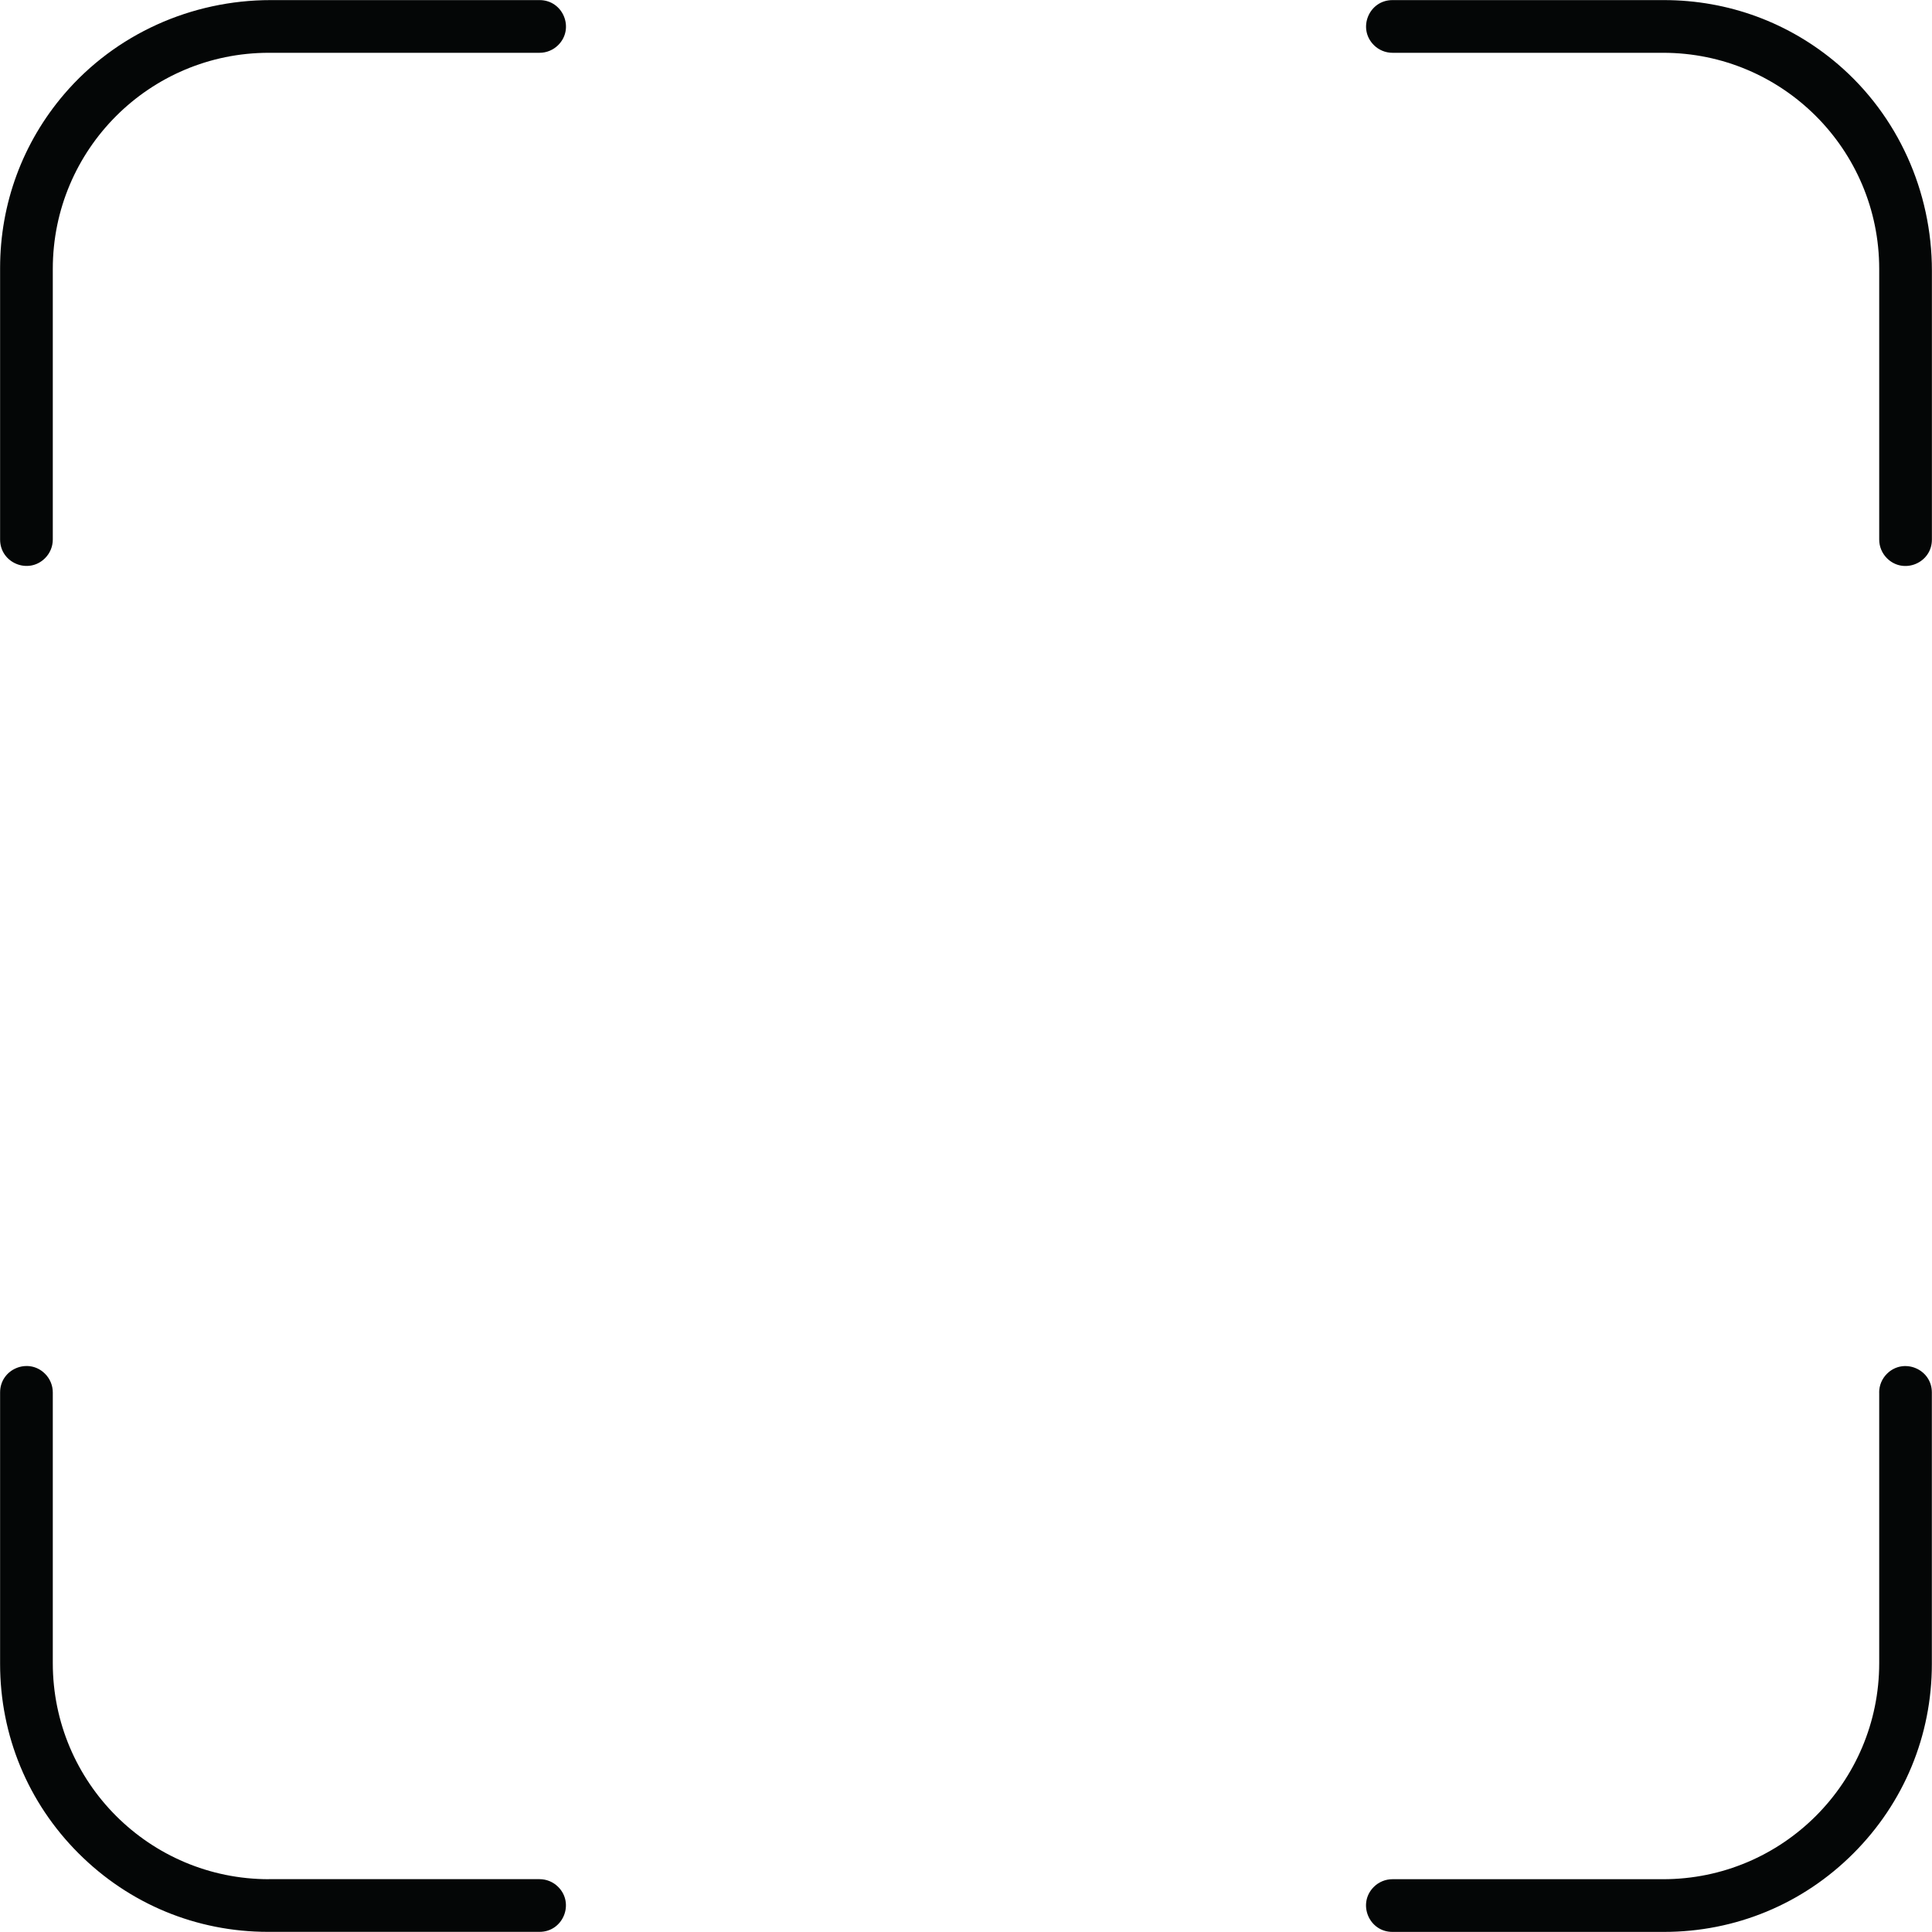 <?xml version="1.0" encoding="UTF-8" standalone="no"?><svg xmlns="http://www.w3.org/2000/svg" xmlns:xlink="http://www.w3.org/1999/xlink" data-name="Слой 1" fill="#000000" height="402.2" preserveAspectRatio="xMidYMid meet" version="1" viewBox="48.9 48.9 402.2 402.2" width="402.2" zoomAndPan="magnify"><g id="change1_1"><path d="m395.12,59.89c24.85,0,44.99,20.14,44.99,44.99v56.35c0,1.45.58,2.85,1.61,3.88h0c3.45,3.45,9.36,1.01,9.36-3.88v-55.97c0-16.49-7.05-32.28-19.58-43-10.09-8.63-22.78-13.34-36.2-13.34h-56.52c-4.89,0-7.33,5.91-3.88,9.36h0c1.03,1.03,2.42,1.61,3.88,1.61h56.35Z" fill="#040606"/></g><g id="change1_2"><path d="m59.89,104.88c0-24.85,20.14-44.99,44.99-44.99h56.35c1.45,0,2.85-.58,3.88-1.61h0c3.45-3.45,1.01-9.36-3.88-9.36h-55.97c-16.49,0-32.28,7.05-43,19.58-8.63,10.09-13.34,22.78-13.34,36.2v56.52c0,4.89,5.91,7.33,9.36,3.88h0c1.03-1.03,1.61-2.42,1.61-3.88v-56.35Z" fill="#040606"/></g><g id="change1_3"><path d="m440.11,338.77v56.35c0,24.85-20.14,44.99-44.99,44.99h-56.35c-1.45,0-2.85.58-3.88,1.61h0c-3.45,3.45-1.01,9.36,3.88,9.36h56.52c14.9,0,28.91-5.8,39.44-16.34,10.54-10.54,16.34-24.54,16.34-39.44v-56.52c0-4.89-5.91-7.33-9.36-3.88h0c-1.03,1.03-1.61,2.42-1.61,3.88Z" fill="#040606"/></g><g id="change1_4"><path d="m104.88,440.11c-24.85,0-44.99-20.14-44.99-44.99v-56.35c0-1.45-.58-2.85-1.61-3.88h0c-3.45-3.45-9.36-1.01-9.36,3.88v56.52c0,14.9,5.8,28.91,16.34,39.44,10.54,10.54,24.54,16.34,39.44,16.34h56.52c4.89,0,7.33-5.91,3.88-9.36h0c-1.03-1.03-2.42-1.61-3.88-1.61h-56.35Z" fill="#040606"/></g></svg>